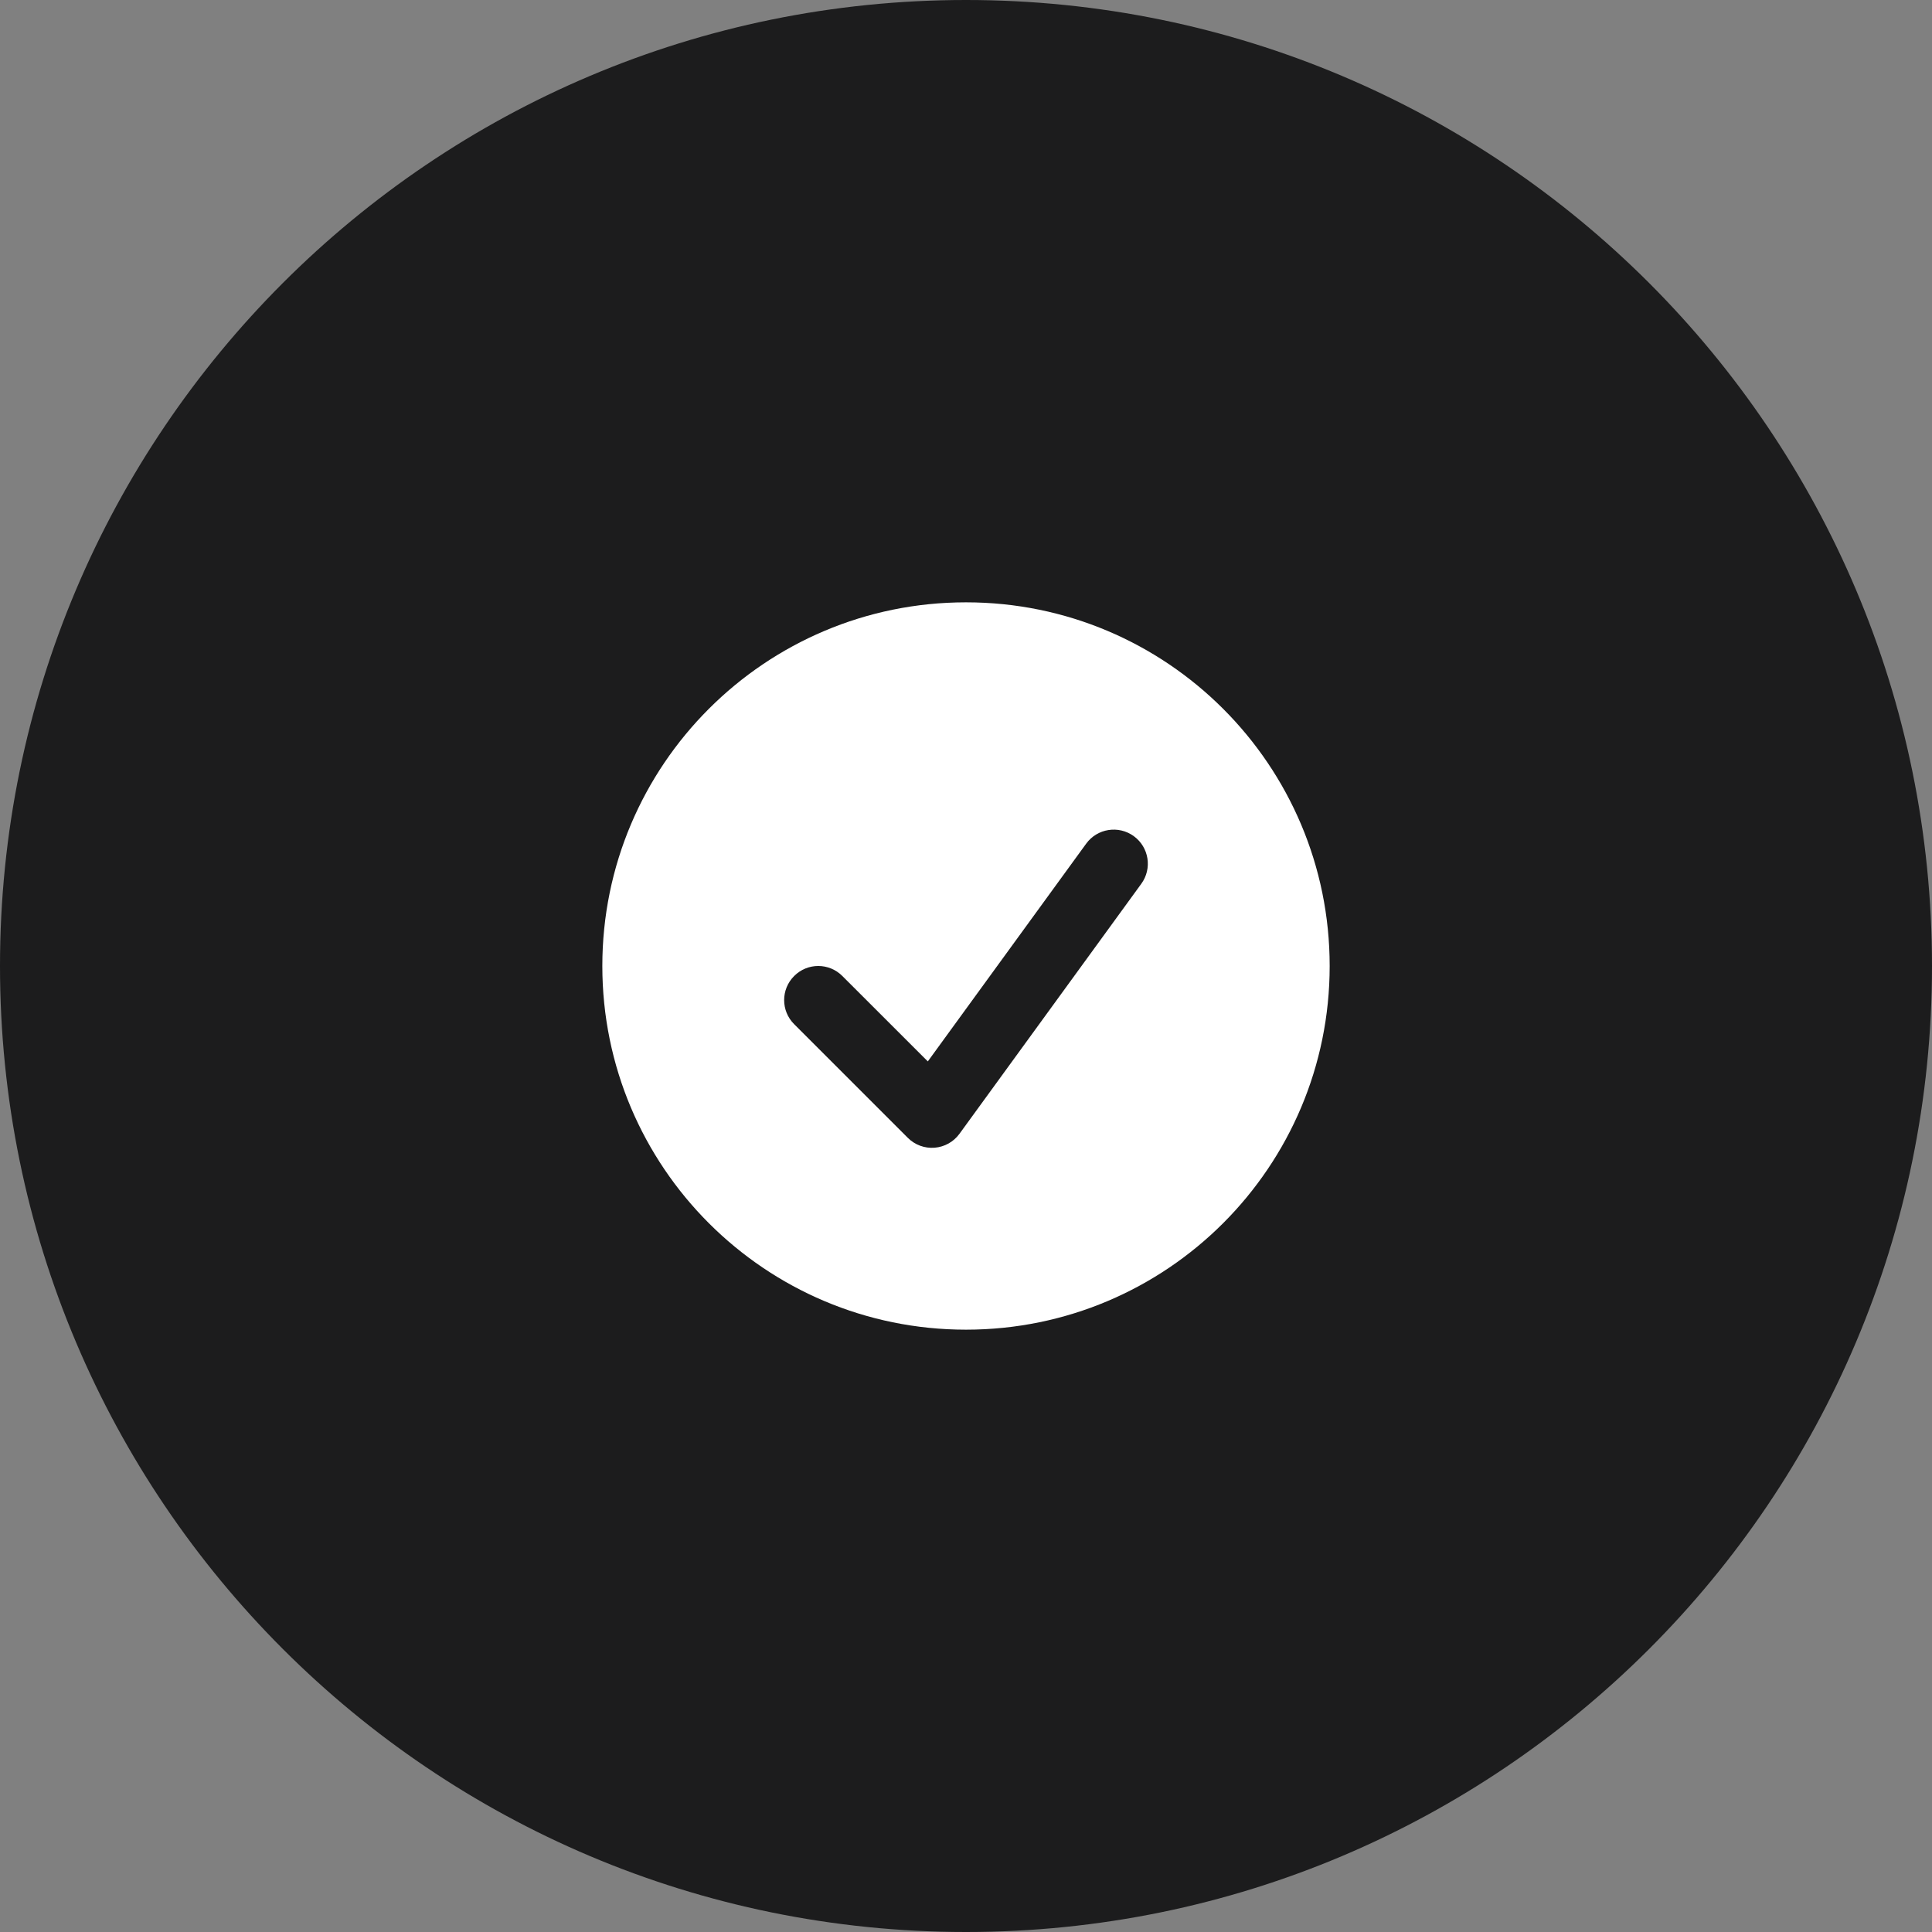 <?xml version="1.0" encoding="UTF-8"?> <svg xmlns="http://www.w3.org/2000/svg" width="34" height="34" viewBox="0 0 34 34" fill="none"><rect x="0" y="0" width="34" height="34" fill="#808080" stroke="none"/><path d="M0 17C0 7.611 7.611 0 17 0C26.389 0 34 7.611 34 17C34 26.389 26.389 34 17 34C7.611 34 0 26.389 0 17Z" fill="#1C1C1D"></path><path fill-rule="evenodd" clip-rule="evenodd" d="M17 23.4C20.535 23.4 23.4 20.535 23.4 17C23.4 13.465 20.535 10.6 17 10.6C13.465 10.6 10.6 13.465 10.6 17C10.6 20.535 13.465 23.4 17 23.4ZM20.085 15.553C20.28 15.285 20.221 14.91 19.953 14.715C19.685 14.52 19.31 14.579 19.115 14.847L16.328 18.679L14.824 17.176C14.59 16.941 14.21 16.941 13.976 17.176C13.741 17.41 13.741 17.79 13.976 18.024L15.976 20.024C16.1 20.148 16.272 20.212 16.447 20.198C16.622 20.184 16.782 20.095 16.885 19.953L20.085 15.553Z" fill="white"></path></svg> 
